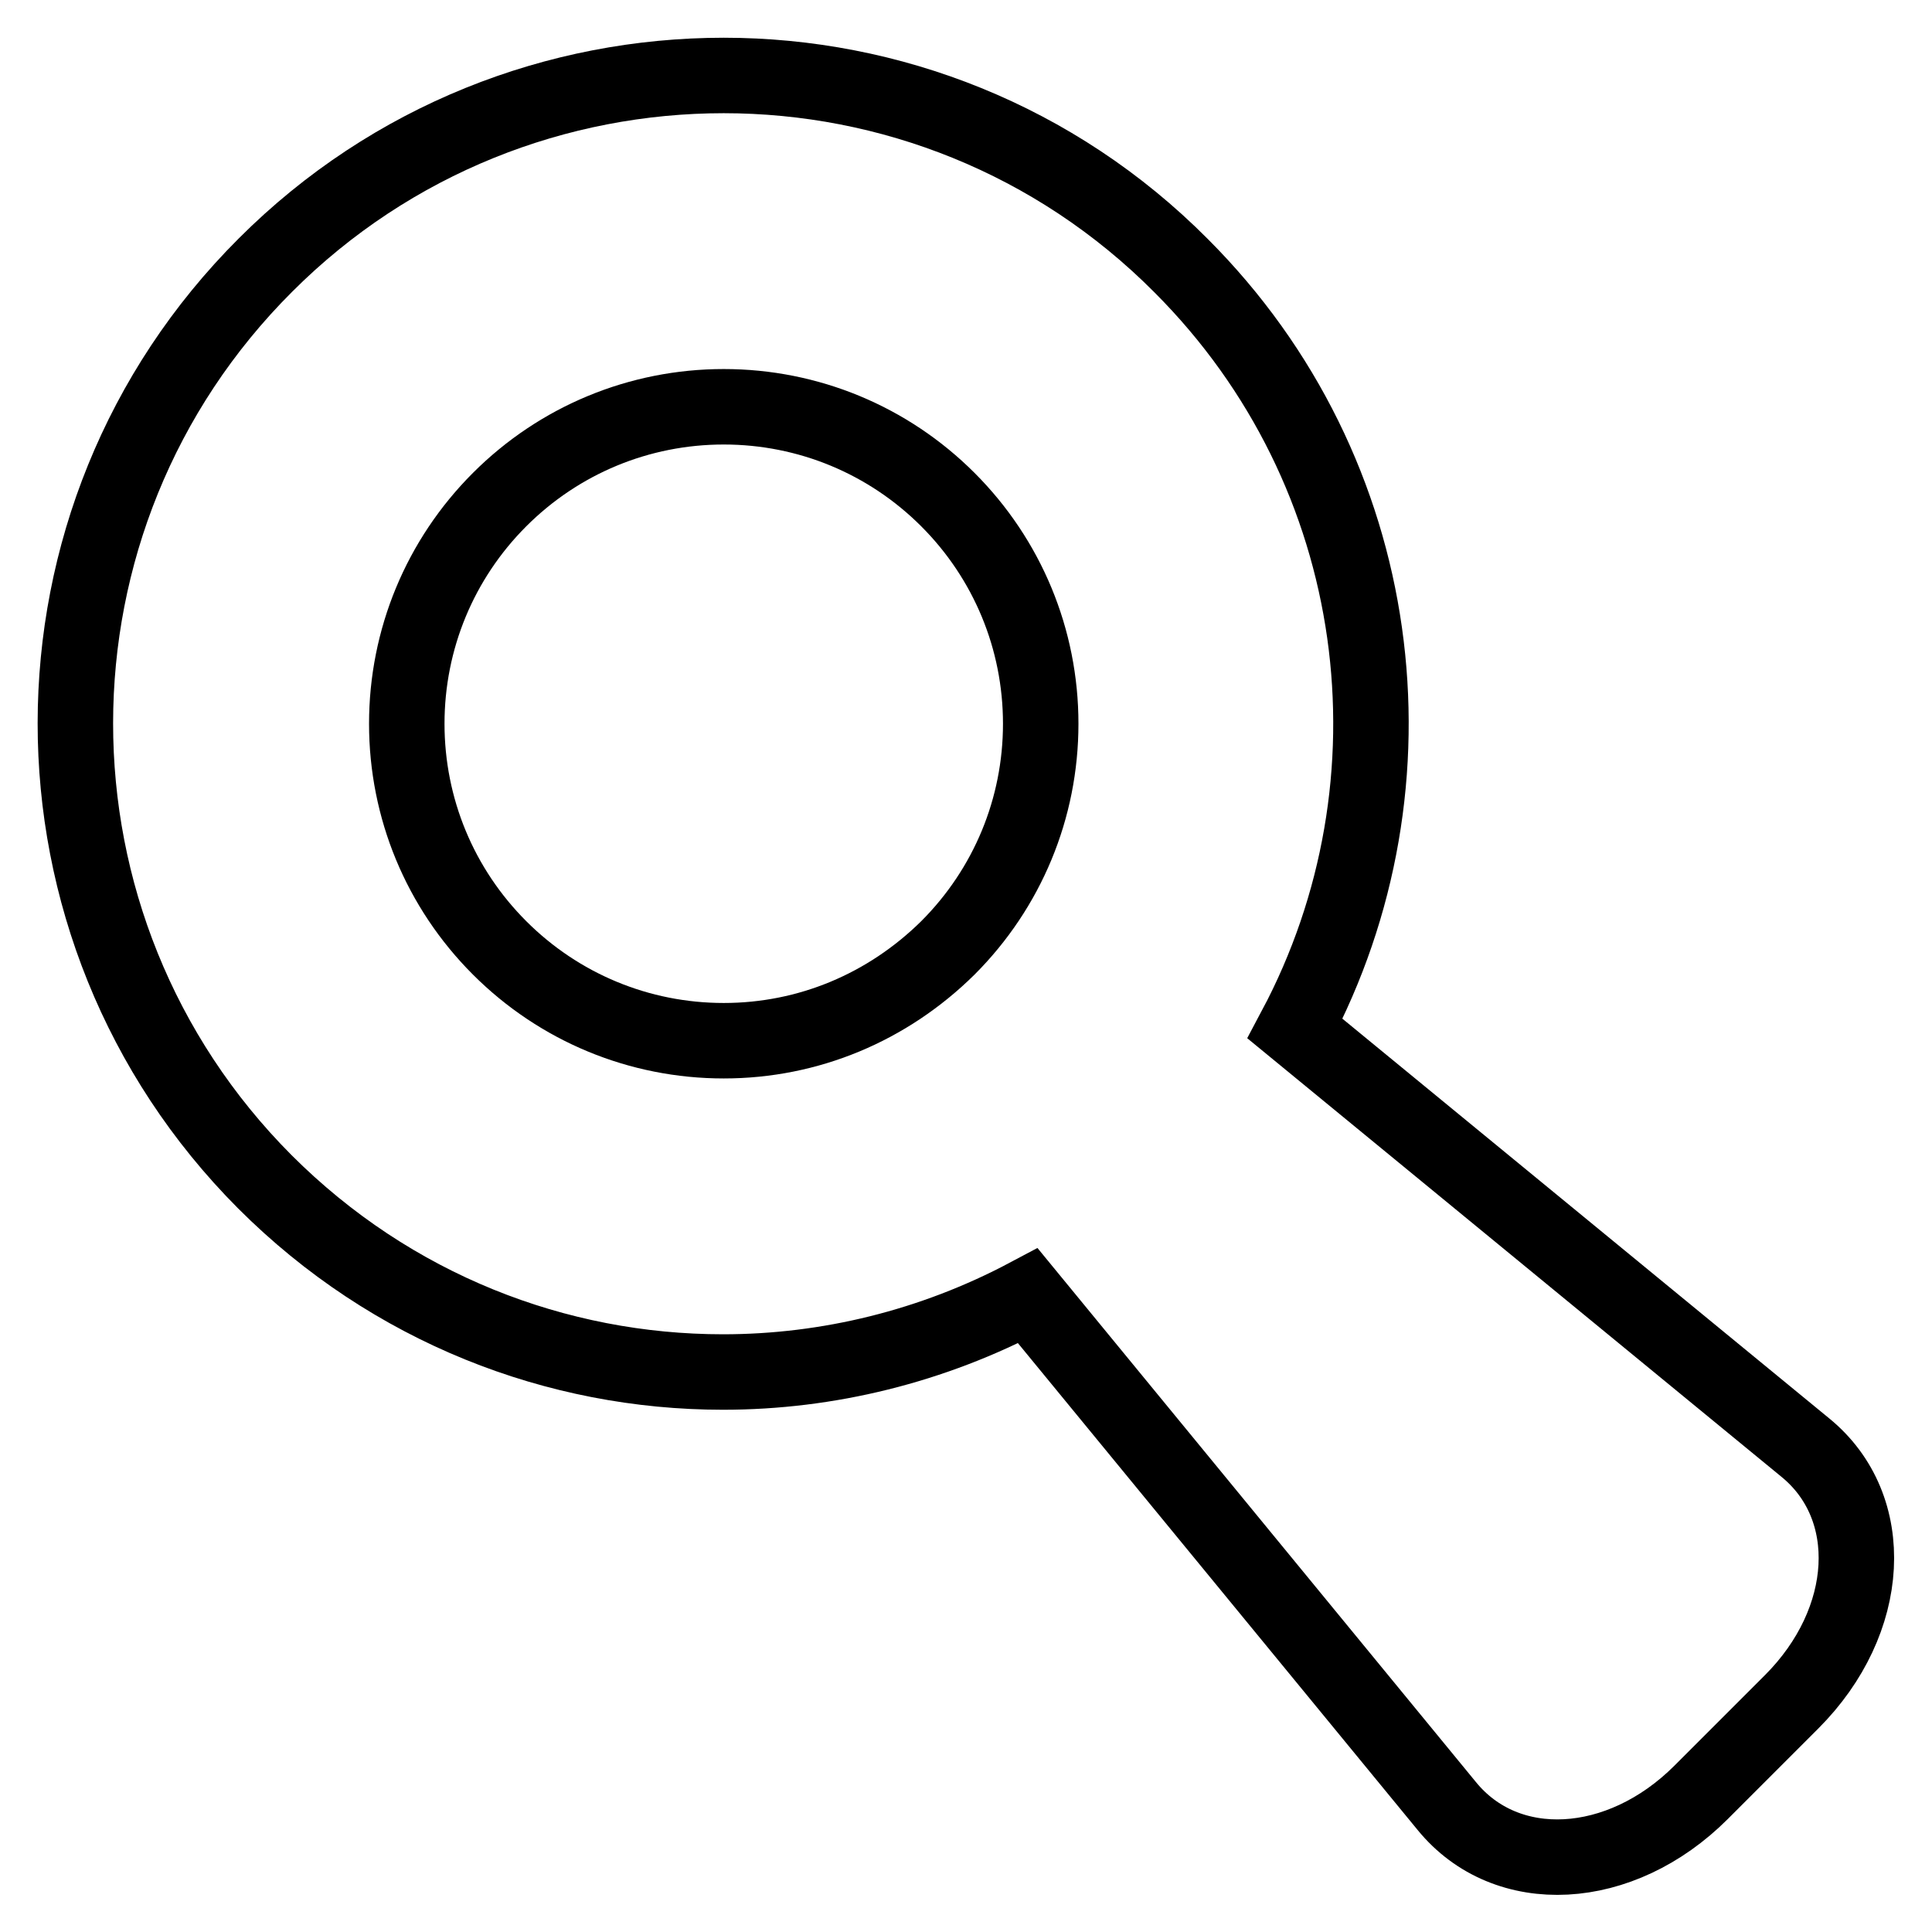 <?xml version="1.0" encoding="utf-8"?>
<!-- Svg Vector Icons : http://www.onlinewebfonts.com/icon -->
<!DOCTYPE svg PUBLIC "-//W3C//DTD SVG 1.1//EN" "http://www.w3.org/Graphics/SVG/1.1/DTD/svg11.dtd">
<svg version="1.1" xmlns="http://www.w3.org/2000/svg" xmlns:xlink="http://www.w3.org/1999/xlink" x="0px" y="0px" viewBox="0 0 256 256" enable-background="new 0 0 256 256" xml:space="preserve">
<g><g><g><path stroke-width="10" fill-opacity="0" stroke="#000000"  d="M239.2,191.8l-67.6-55.5c17.3-32.5,12.3-73.7-15.1-101.1C139.8,18.4,117.8,10,95.9,10c-22,0-44,8.4-60.7,25.1C1.6,68.6,1.6,123,35.1,156.6c16.8,16.8,38.7,25.2,60.7,25.2c13.9,0,27.8-3.4,40.4-10.1l55.5,67.6c7.9,9.7,23,8.9,33.7-1.8l12-12C248.1,214.8,248.9,199.7,239.2,191.8z M95.9,137.9c-11.2,0-21.8-4.4-29.7-12.3c-7.9-7.9-12.3-18.5-12.3-29.7s4.4-21.8,12.3-29.7c7.9-7.9,18.5-12.3,29.7-12.3c11.2,0,21.8,4.4,29.7,12.3c7.9,7.9,12.3,18.5,12.3,29.7s-4.4,21.8-12.3,29.7C117.6,133.5,107.1,137.9,95.9,137.9z"/></g><g></g><g></g><g></g><g></g><g></g><g></g><g></g><g></g><g></g><g></g><g></g><g></g><g></g><g></g><g></g></g></g>
</svg>